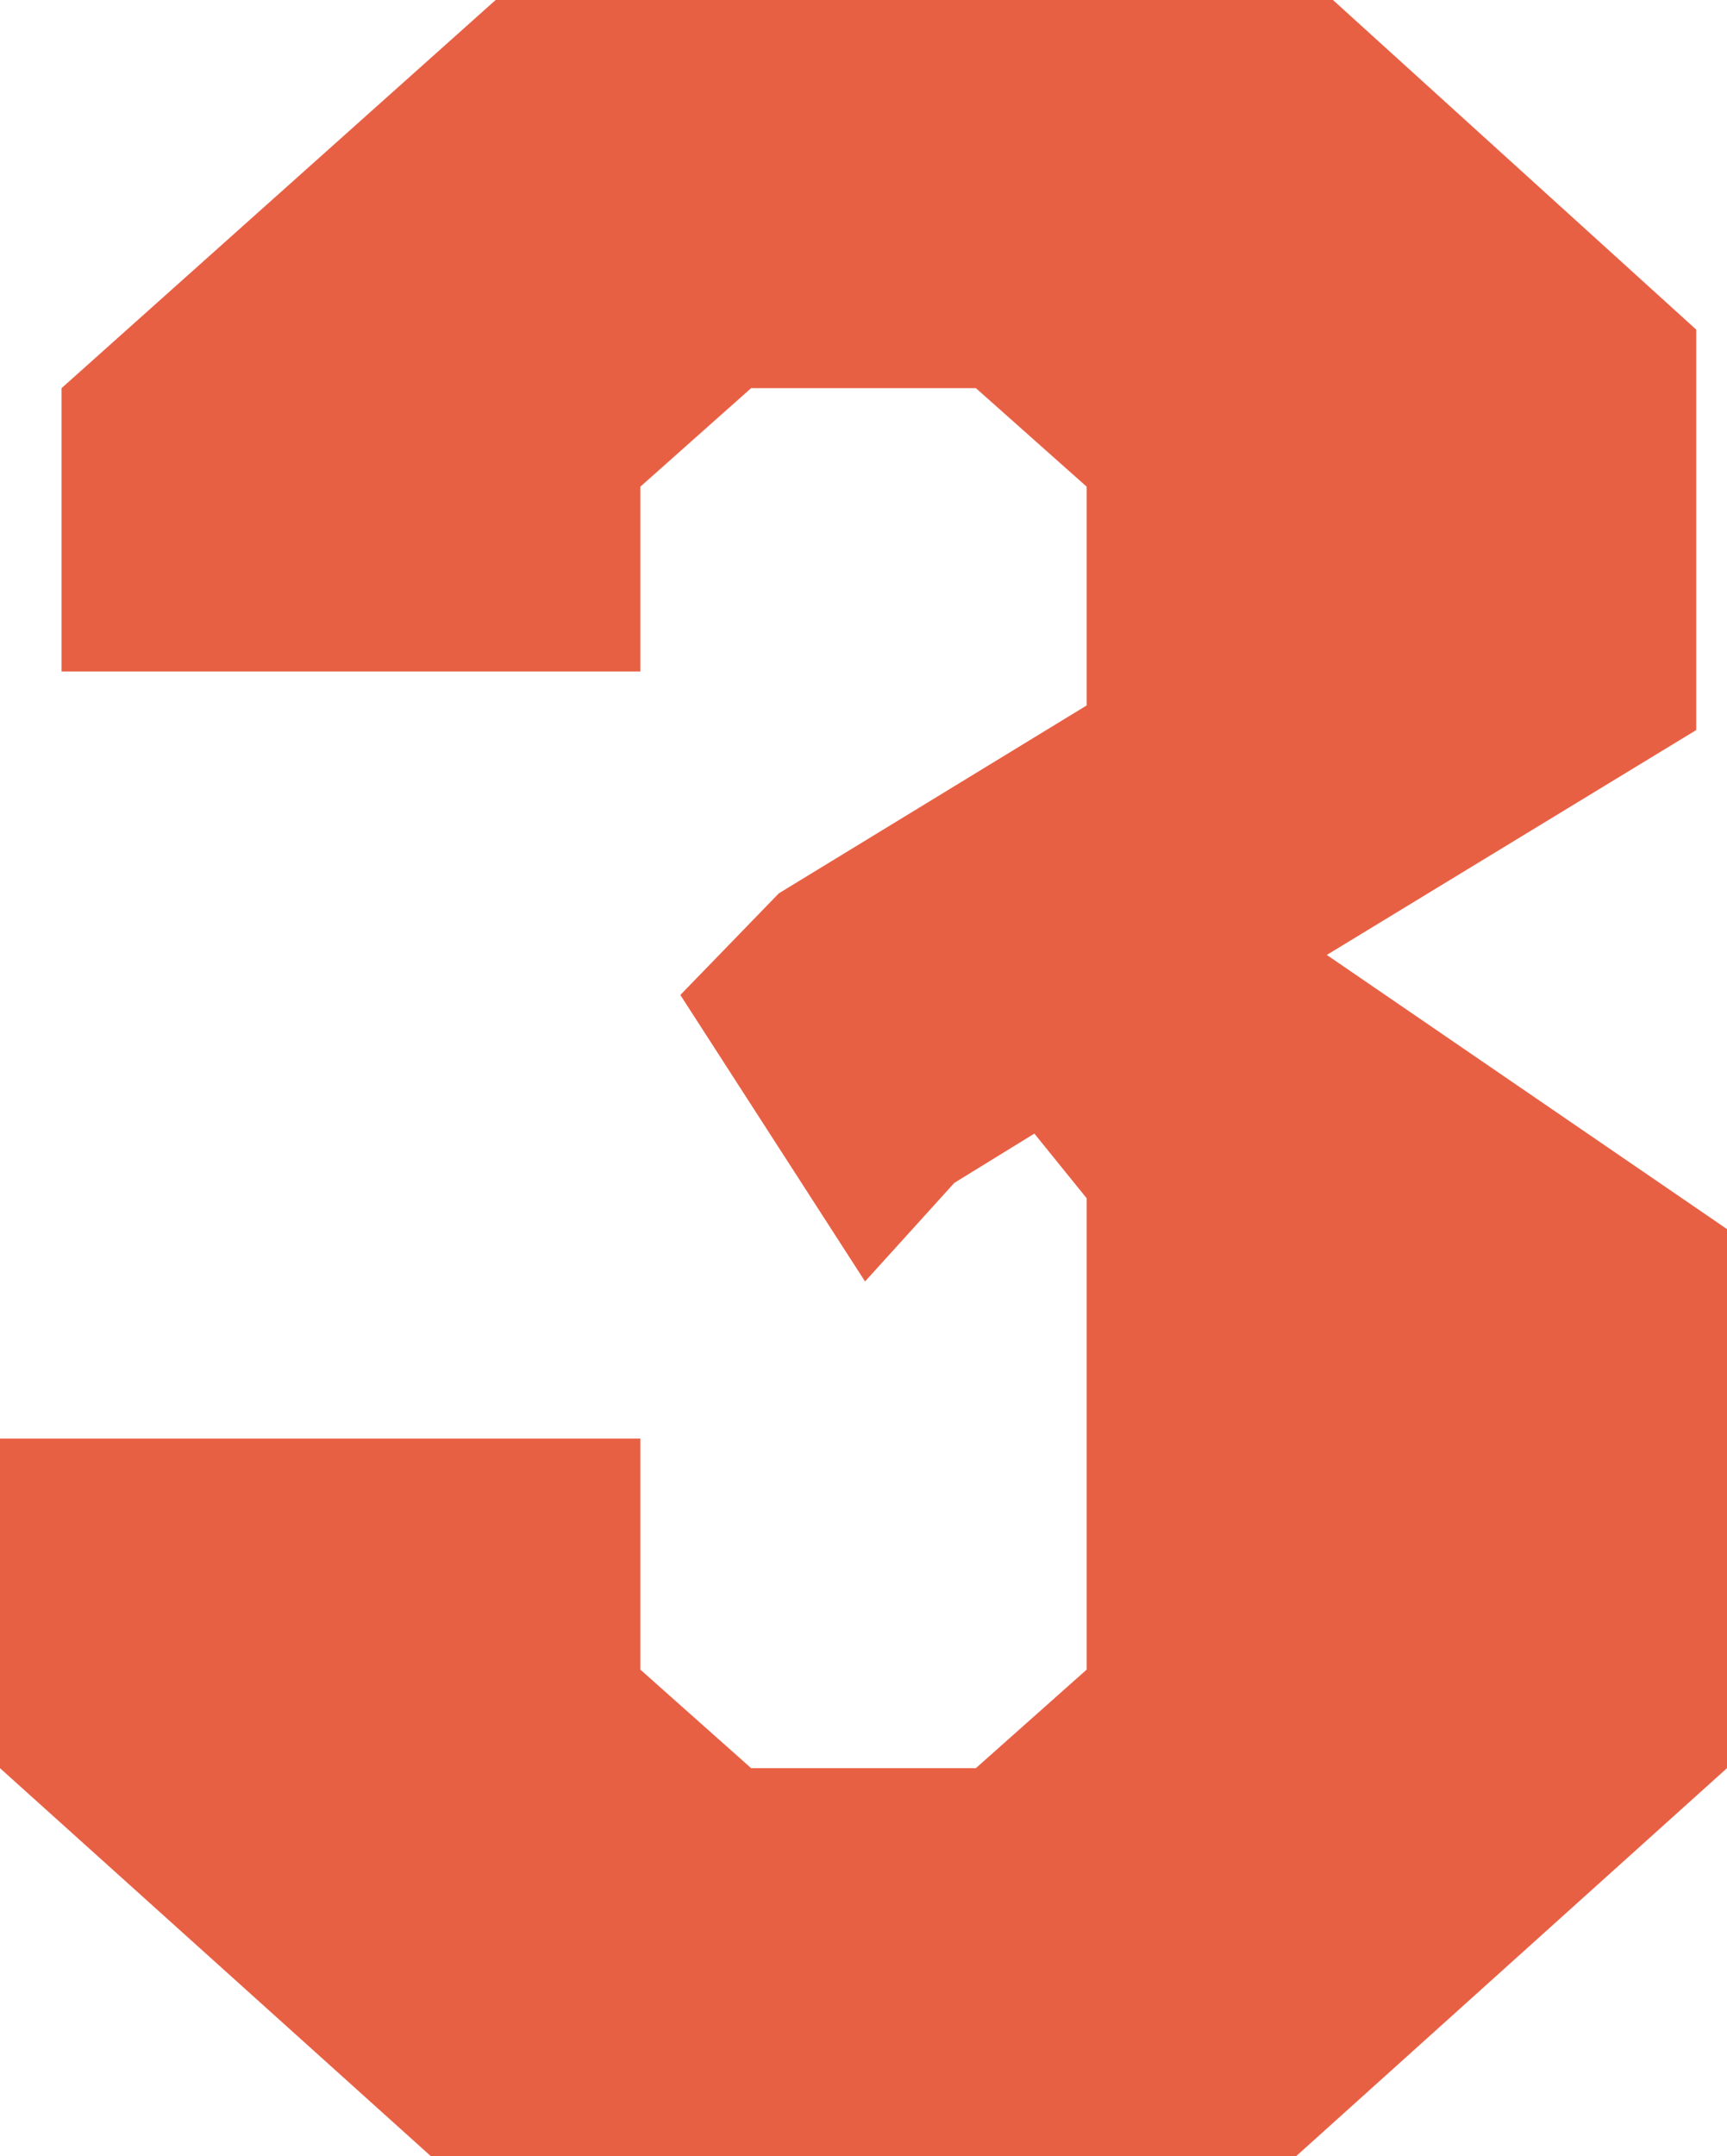 <?xml version="1.0" encoding="UTF-8"?> <svg xmlns="http://www.w3.org/2000/svg" id="Layer_1" data-name="Layer 1" viewBox="0 0 67.32 84"><defs><style> .cls-1 { fill: #e86044; stroke-width: 0px; } </style></defs><path class="cls-1" d="M67.32,47.88v21l-16.8,15.12H16.8L0,68.88v-12.84h24.96v9l4.32,3.84h8.76l4.32-3.84v-18.36l-2.04-2.52-3.12,1.92-3.48,3.84-7.2-11.16,3.84-3.96,12-7.32v-8.52l-4.32-3.84h-8.76l-4.32,3.84v7.2H2.4v-11.04L19.32,0h32.64l14.16,12.84v15.6l-14.4,8.76,15.6,10.68Z"></path></svg> 